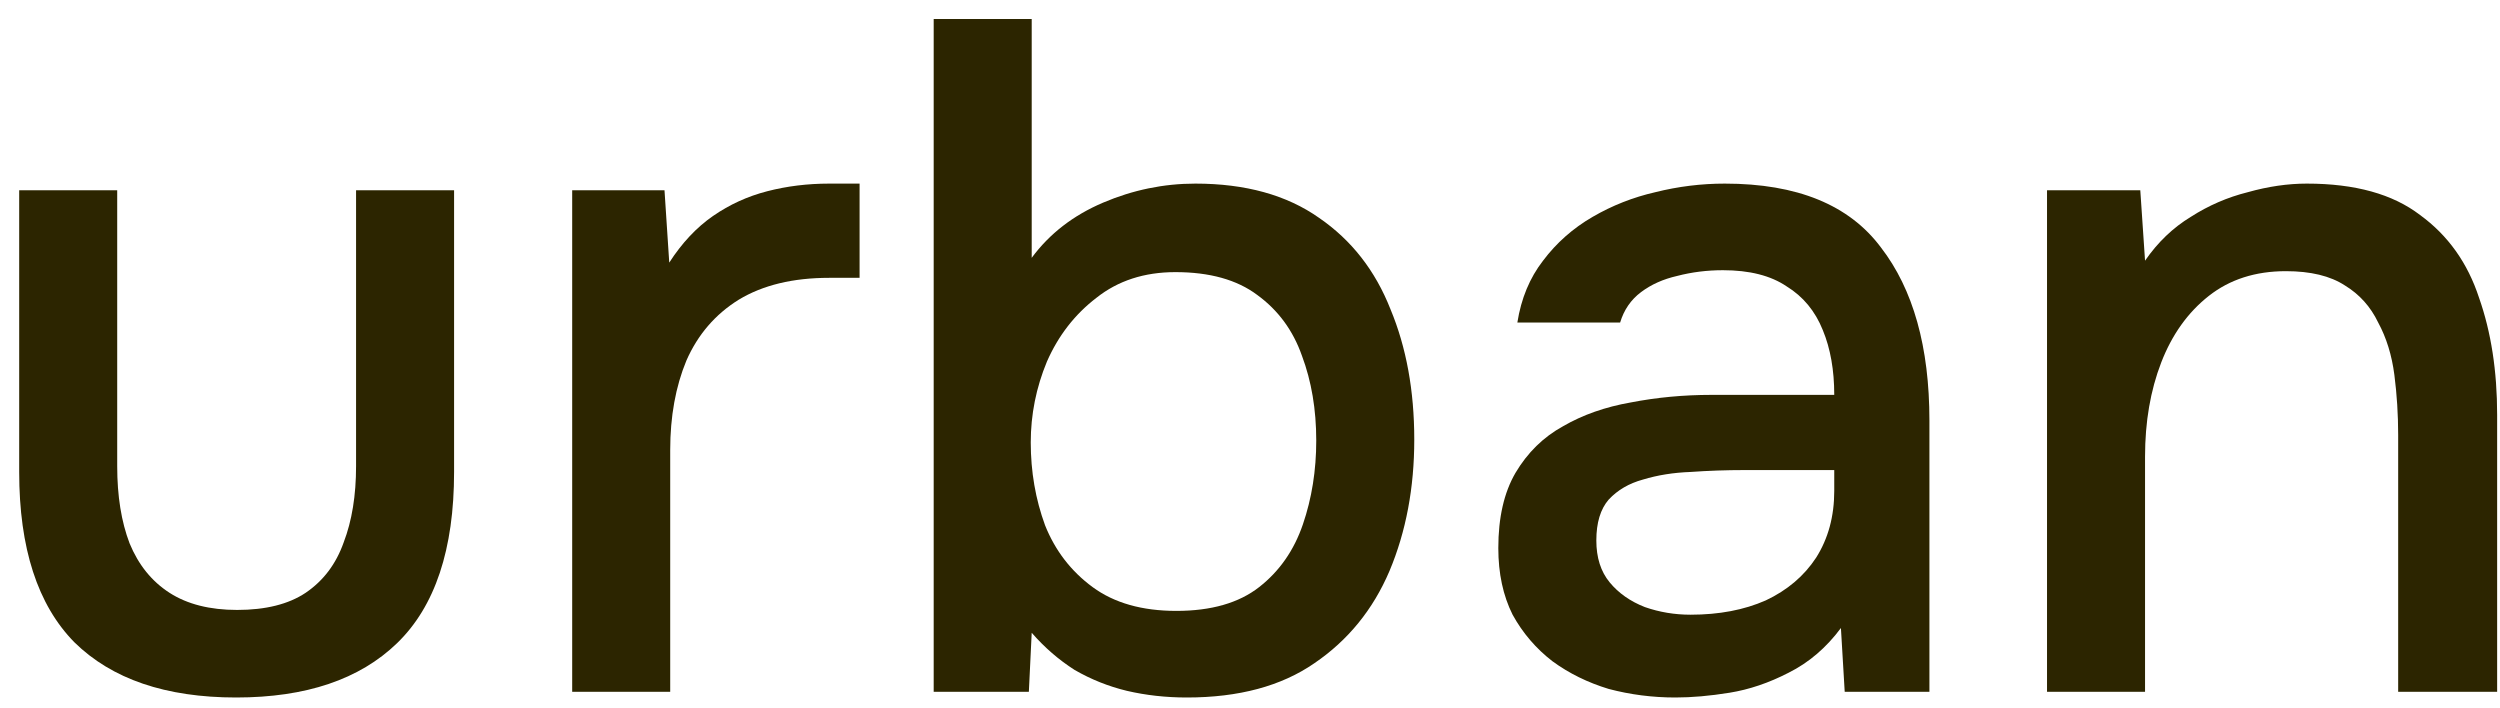 <svg width="120" height="34" viewBox="0 0 120 34" fill="none" xmlns="http://www.w3.org/2000/svg">
<path d="M11.336 33.48C7.956 33.48 5.367 32.596 3.571 30.83C1.804 29.034 0.921 26.308 0.921 22.654V9.133H5.626V22.38C5.626 23.811 5.824 25.044 6.22 26.08C6.646 27.115 7.286 27.907 8.138 28.455C8.991 29.003 10.072 29.277 11.382 29.277C12.752 29.277 13.848 29.003 14.67 28.455C15.523 27.877 16.132 27.07 16.497 26.034C16.893 24.999 17.091 23.781 17.091 22.38V9.133H21.796V22.654C21.796 26.369 20.883 29.11 19.055 30.876C17.259 32.612 14.686 33.48 11.336 33.48Z" fill="#2C2500"/>
<path d="M27.465 33.206V9.133H31.896L32.124 12.605C32.733 11.661 33.434 10.915 34.225 10.367C35.017 9.818 35.885 9.422 36.829 9.179C37.773 8.935 38.763 8.813 39.798 8.813C40.072 8.813 40.331 8.813 40.575 8.813C40.818 8.813 41.047 8.813 41.26 8.813V13.336H39.798C38.062 13.336 36.616 13.686 35.459 14.386C34.332 15.087 33.494 16.061 32.946 17.31C32.429 18.558 32.17 19.989 32.17 21.603V33.206H27.465Z" fill="#2C2500"/>
<path d="M56.968 33.48C55.963 33.48 55.004 33.373 54.09 33.16C53.207 32.947 52.369 32.612 51.578 32.155C50.816 31.668 50.131 31.074 49.522 30.373L49.385 33.206H44.817V0.911H49.522V12.376C50.375 11.219 51.517 10.336 52.948 9.727C54.379 9.118 55.856 8.813 57.379 8.813C59.784 8.813 61.764 9.362 63.317 10.458C64.87 11.524 66.012 12.985 66.743 14.843C67.504 16.67 67.885 18.756 67.885 21.101C67.885 23.415 67.489 25.516 66.697 27.404C65.905 29.262 64.702 30.739 63.089 31.835C61.505 32.931 59.465 33.48 56.968 33.48ZM56.465 29.323C58.14 29.323 59.465 28.942 60.439 28.181C61.414 27.42 62.114 26.415 62.54 25.166C62.967 23.918 63.18 22.578 63.18 21.146C63.18 19.654 62.951 18.299 62.495 17.081C62.068 15.863 61.353 14.889 60.348 14.158C59.373 13.427 58.064 13.062 56.419 13.062C54.927 13.062 53.664 13.473 52.628 14.295C51.593 15.087 50.801 16.107 50.253 17.355C49.735 18.604 49.476 19.898 49.476 21.238C49.476 22.639 49.705 23.963 50.162 25.212C50.649 26.43 51.41 27.42 52.446 28.181C53.481 28.942 54.821 29.323 56.465 29.323Z" fill="#2C2500"/>
<path d="M80.415 33.48C79.319 33.48 78.253 33.343 77.218 33.069C76.213 32.764 75.315 32.322 74.523 31.744C73.731 31.135 73.092 30.389 72.605 29.506C72.148 28.592 71.919 27.526 71.919 26.308C71.919 24.846 72.193 23.644 72.742 22.7C73.32 21.725 74.081 20.979 75.025 20.461C75.969 19.913 77.05 19.533 78.269 19.319C79.517 19.076 80.811 18.954 82.151 18.954H88.044C88.044 17.766 87.861 16.731 87.496 15.848C87.13 14.934 86.552 14.234 85.76 13.747C84.999 13.229 83.978 12.97 82.699 12.97C81.938 12.97 81.207 13.062 80.507 13.244C79.837 13.396 79.258 13.655 78.771 14.021C78.284 14.386 77.949 14.873 77.766 15.482H72.833C73.016 14.325 73.427 13.336 74.066 12.513C74.706 11.661 75.498 10.96 76.442 10.412C77.385 9.864 78.39 9.468 79.456 9.225C80.552 8.95 81.664 8.813 82.791 8.813C86.262 8.813 88.759 9.834 90.282 11.874C91.835 13.884 92.612 16.655 92.612 20.187V33.206H88.546L88.364 30.145C87.663 31.089 86.826 31.805 85.851 32.292C84.907 32.779 83.963 33.099 83.019 33.251C82.075 33.404 81.207 33.48 80.415 33.48ZM81.146 29.506C82.517 29.506 83.719 29.277 84.755 28.82C85.79 28.333 86.597 27.648 87.176 26.765C87.754 25.851 88.044 24.786 88.044 23.567V22.563H83.75C82.867 22.563 81.999 22.593 81.146 22.654C80.324 22.684 79.563 22.806 78.862 23.019C78.192 23.202 77.644 23.522 77.218 23.979C76.822 24.435 76.624 25.09 76.624 25.943C76.624 26.765 76.837 27.435 77.264 27.953C77.69 28.47 78.253 28.866 78.954 29.14C79.654 29.384 80.385 29.506 81.146 29.506Z" fill="#2C2500"/>
<path d="M98.257 33.206V9.133H102.734L102.962 12.513C103.571 11.63 104.302 10.93 105.154 10.412C106.007 9.864 106.921 9.468 107.895 9.225C108.87 8.95 109.814 8.813 110.727 8.813C113.042 8.813 114.853 9.316 116.163 10.321C117.503 11.295 118.447 12.62 118.995 14.295C119.574 15.939 119.863 17.812 119.863 19.913V33.206H115.112V20.872C115.112 19.898 115.051 18.939 114.93 17.995C114.808 17.051 114.549 16.213 114.153 15.482C113.788 14.721 113.255 14.127 112.554 13.701C111.854 13.244 110.91 13.016 109.722 13.016C108.261 13.016 107.027 13.412 106.022 14.204C105.017 14.995 104.256 16.061 103.738 17.401C103.221 18.741 102.962 20.248 102.962 21.923V33.206H98.257Z" fill="#2C2500"/>
</svg>
